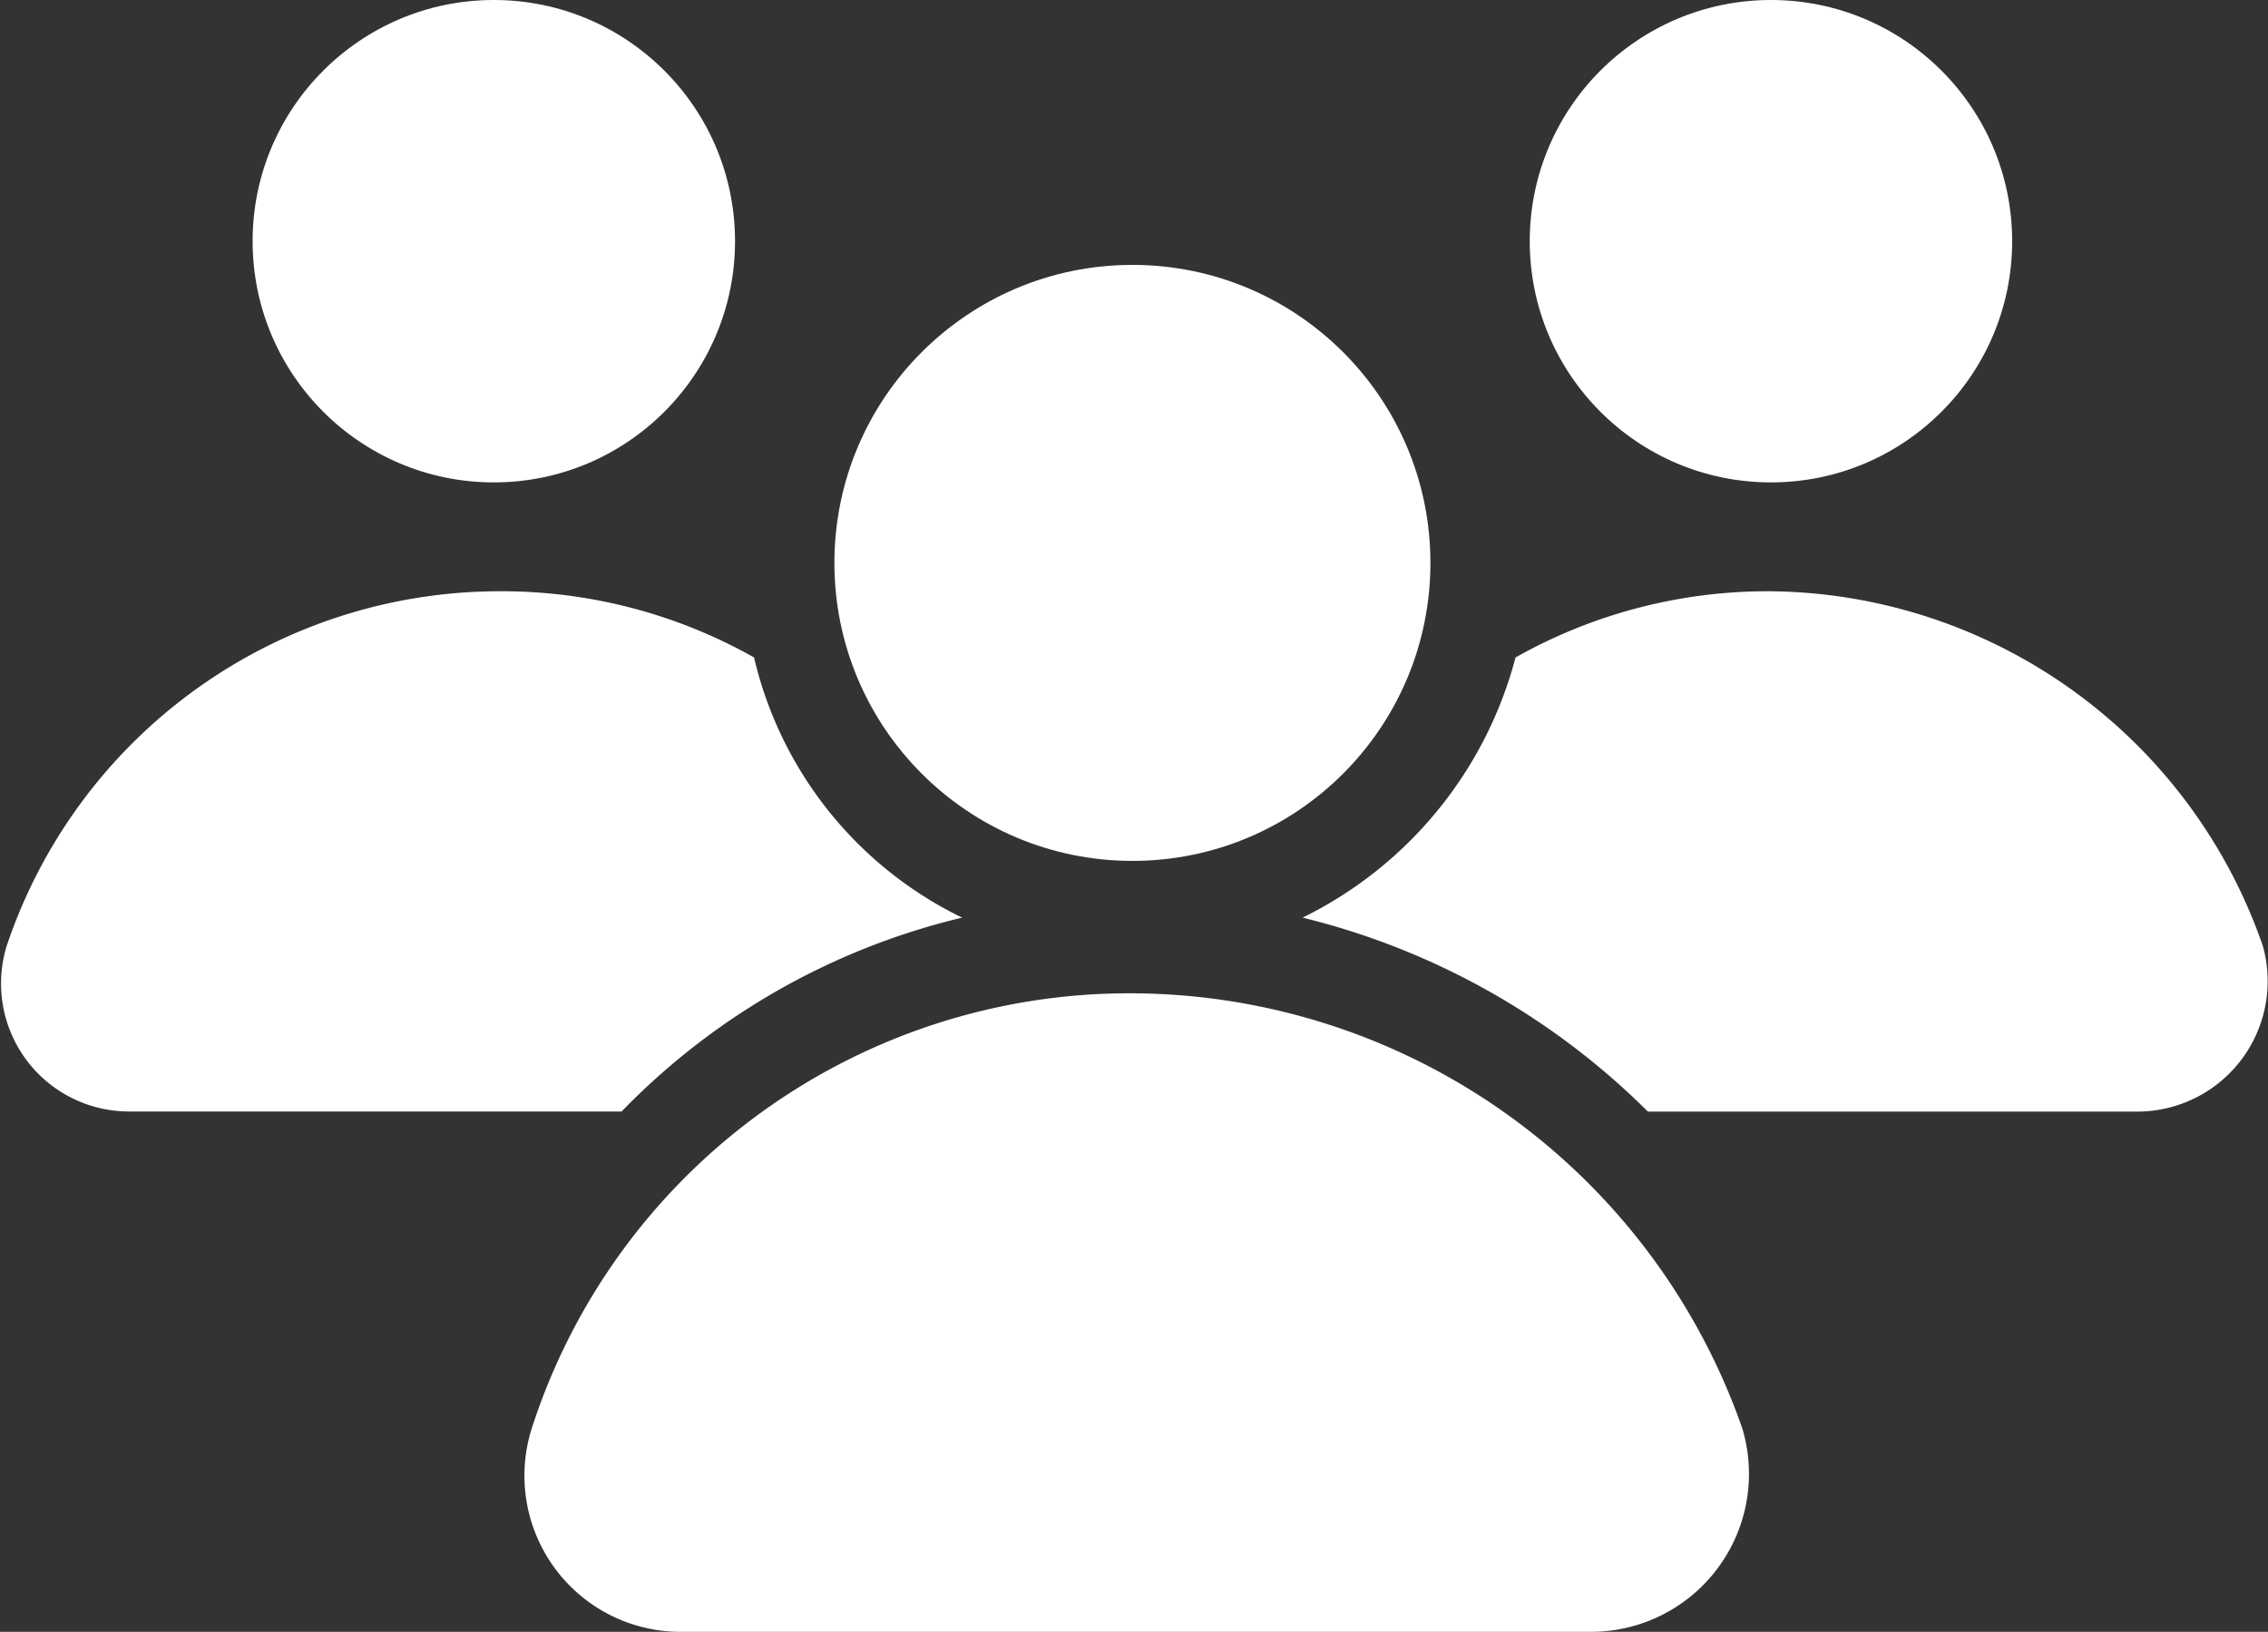 <svg xmlns="http://www.w3.org/2000/svg" width="33.022" height="23.76" viewBox="0 0 33.022 23.76">
  <rect x="0" y="0" width="33.022" height="23.76" fill="#333333" stroke="none"/>
  <g id="noun_team_1091926" transform="translate(0 2)">
    <g id="Groupe_59" data-name="Groupe 59" transform="translate(0 -2)">
      <path id="Tracé_1768" data-name="Tracé 1768" d="M19.995,27.8a9.139,9.139,0,0,0-8.746,6.336,2.274,2.274,0,0,0,2.2,2.961H26.675a2.3,2.3,0,0,0,2.2-2.961A9.445,9.445,0,0,0,19.995,27.8Z" transform="translate(-3.507 -13.337)" fill="#fff"/>
      <circle id="Ellipse_47" data-name="Ellipse 47" cx="4.339" cy="4.339" r="4.339" transform="translate(12.149 3.857)" fill="#fff"/>
      <path id="Tracé_1769" data-name="Tracé 1769" d="M41.58,24.465A7.665,7.665,0,0,0,34.418,19.3a7.475,7.475,0,0,0-3.719.964,5.89,5.89,0,0,1-3.1,3.788,10.748,10.748,0,0,1,5.027,2.824H39.79A1.9,1.9,0,0,0,41.58,24.465Z" transform="translate(-8.633 -10.691)" fill="#fff"/>
      <circle id="Ellipse_48" data-name="Ellipse 48" cx="3.512" cy="3.512" r="3.512" transform="translate(22.273)" fill="#fff"/>
      <path id="Tracé_1770" data-name="Tracé 1770" d="M14.068,24.052a5.636,5.636,0,0,1-3.03-3.788A7.475,7.475,0,0,0,7.319,19.3,7.573,7.573,0,0,0,.156,24.465a1.864,1.864,0,0,0,1.791,2.41H9.109A10.208,10.208,0,0,1,14.068,24.052Z" transform="translate(-0.059 -10.691)" fill="#fff"/>
      <circle id="Ellipse_49" data-name="Ellipse 49" cx="3.512" cy="3.512" r="3.512" transform="translate(3.678)" fill="#fff"/>
    </g>
  </g>
</svg>
